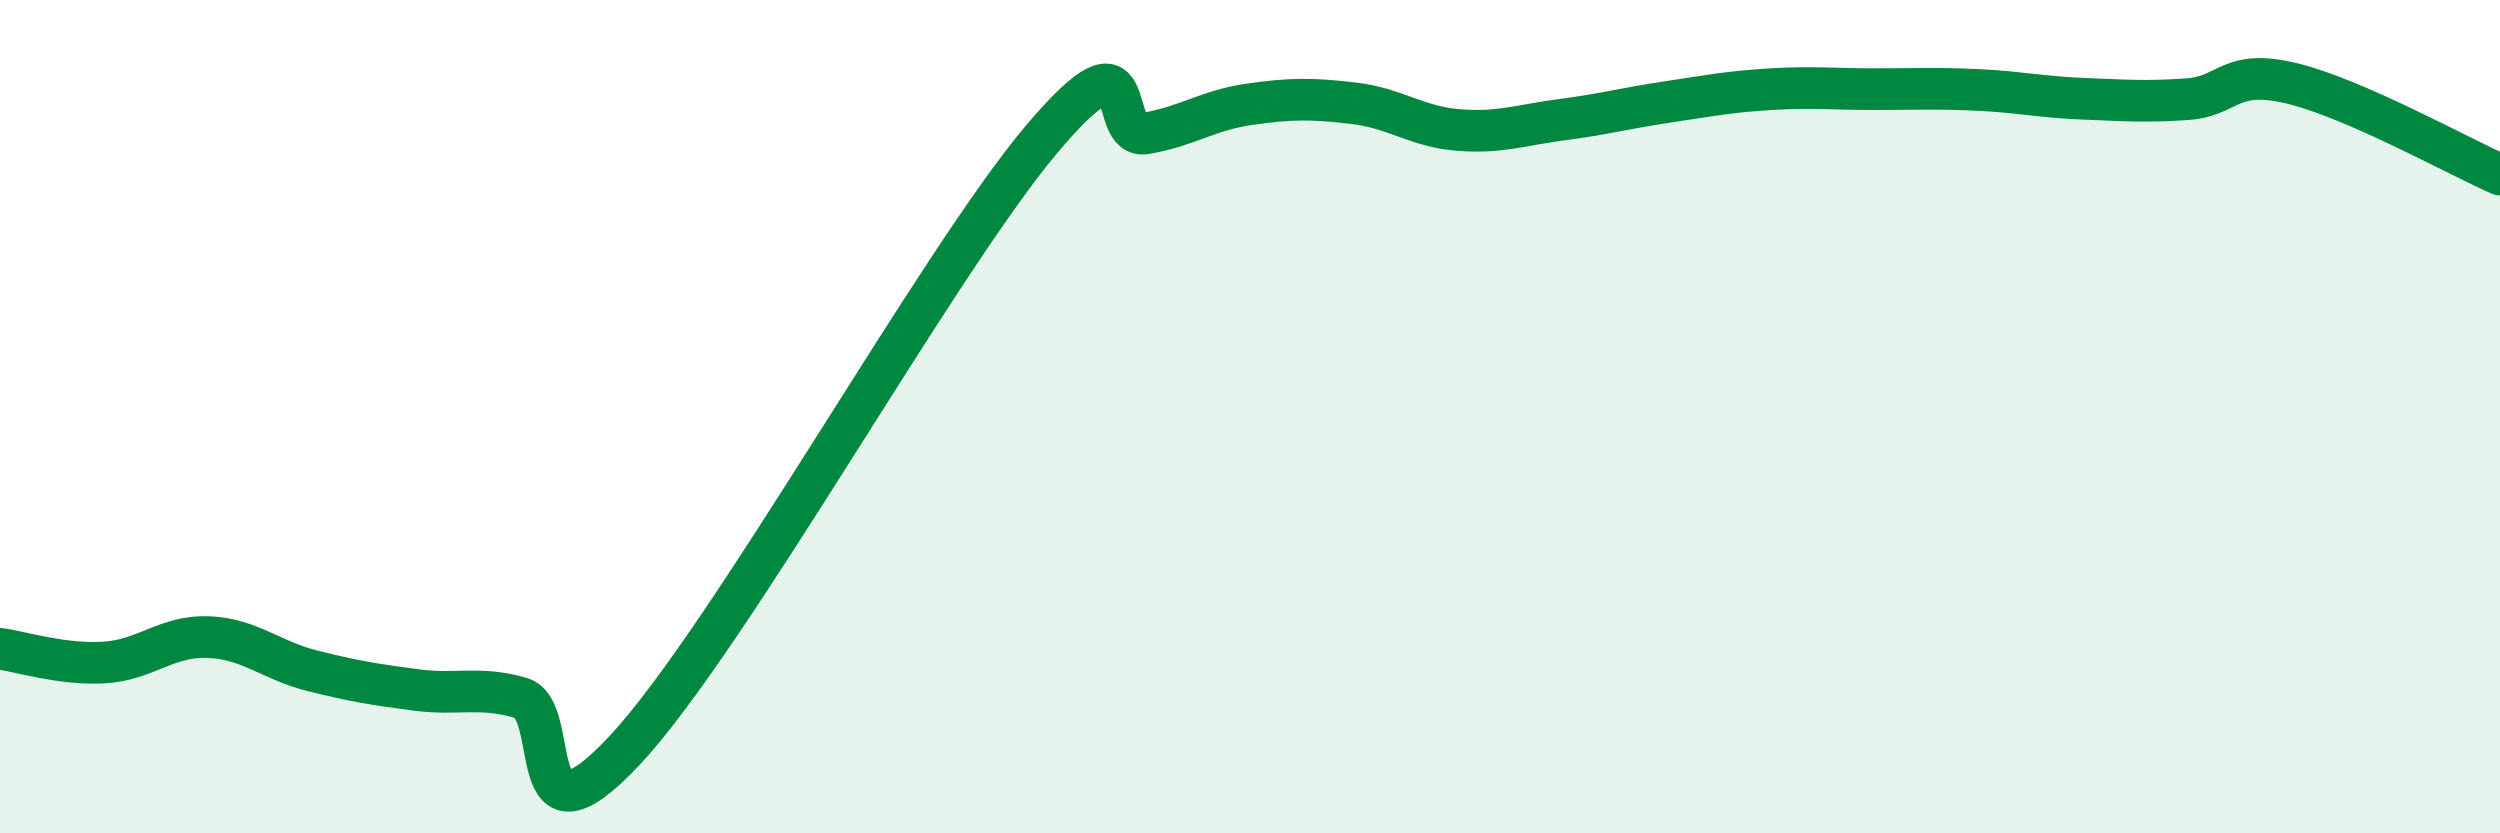 
    <svg width="60" height="20" viewBox="0 0 60 20" xmlns="http://www.w3.org/2000/svg">
      <path
        d="M 0,15.57 C 0.5,15.64 1.5,15.96 2.5,15.9 C 3.5,15.84 4,15.25 5,15.29 C 6,15.33 6.5,15.85 7.5,16.1 C 8.5,16.35 9,16.43 10,16.56 C 11,16.69 11.5,16.46 12.5,16.75 C 13.5,17.04 12.5,20.68 15,18 C 17.5,15.32 22.5,6.3 25,3.34 C 27.5,0.38 26.5,3.37 27.5,3.2 C 28.5,3.03 29,2.64 30,2.5 C 31,2.36 31.5,2.36 32.5,2.48 C 33.5,2.6 34,3.04 35,3.12 C 36,3.2 36.5,3 37.5,2.87 C 38.5,2.74 39,2.6 40,2.45 C 41,2.3 41.5,2.2 42.5,2.14 C 43.5,2.08 44,2.14 45,2.14 C 46,2.14 46.5,2.11 47.5,2.16 C 48.5,2.21 49,2.33 50,2.37 C 51,2.41 51.5,2.45 52.5,2.38 C 53.5,2.31 53.5,1.64 55,2 C 56.5,2.36 59,3.75 60,4.19L60 20L0 20Z"
        fill="#008740"
        opacity="0.1"
        stroke-linecap="round"
        stroke-linejoin="round"
      />
      <path
        d="M 0,15.57 C 0.5,15.64 1.5,15.96 2.5,15.9 C 3.5,15.84 4,15.25 5,15.29 C 6,15.33 6.5,15.85 7.5,16.1 C 8.5,16.35 9,16.43 10,16.56 C 11,16.69 11.5,16.46 12.5,16.75 C 13.5,17.04 12.5,20.68 15,18 C 17.5,15.32 22.5,6.3 25,3.34 C 27.5,0.38 26.5,3.37 27.5,3.2 C 28.5,3.03 29,2.64 30,2.5 C 31,2.36 31.5,2.36 32.5,2.48 C 33.5,2.6 34,3.04 35,3.12 C 36,3.2 36.5,3 37.5,2.87 C 38.5,2.74 39,2.6 40,2.45 C 41,2.3 41.5,2.2 42.5,2.14 C 43.5,2.08 44,2.14 45,2.14 C 46,2.14 46.5,2.11 47.5,2.16 C 48.5,2.21 49,2.33 50,2.37 C 51,2.41 51.5,2.45 52.5,2.38 C 53.5,2.31 53.5,1.64 55,2 C 56.5,2.36 59,3.75 60,4.19"
        stroke="#008740"
        stroke-width="1"
        fill="none"
        stroke-linecap="round"
        stroke-linejoin="round"
      />
    </svg>
  